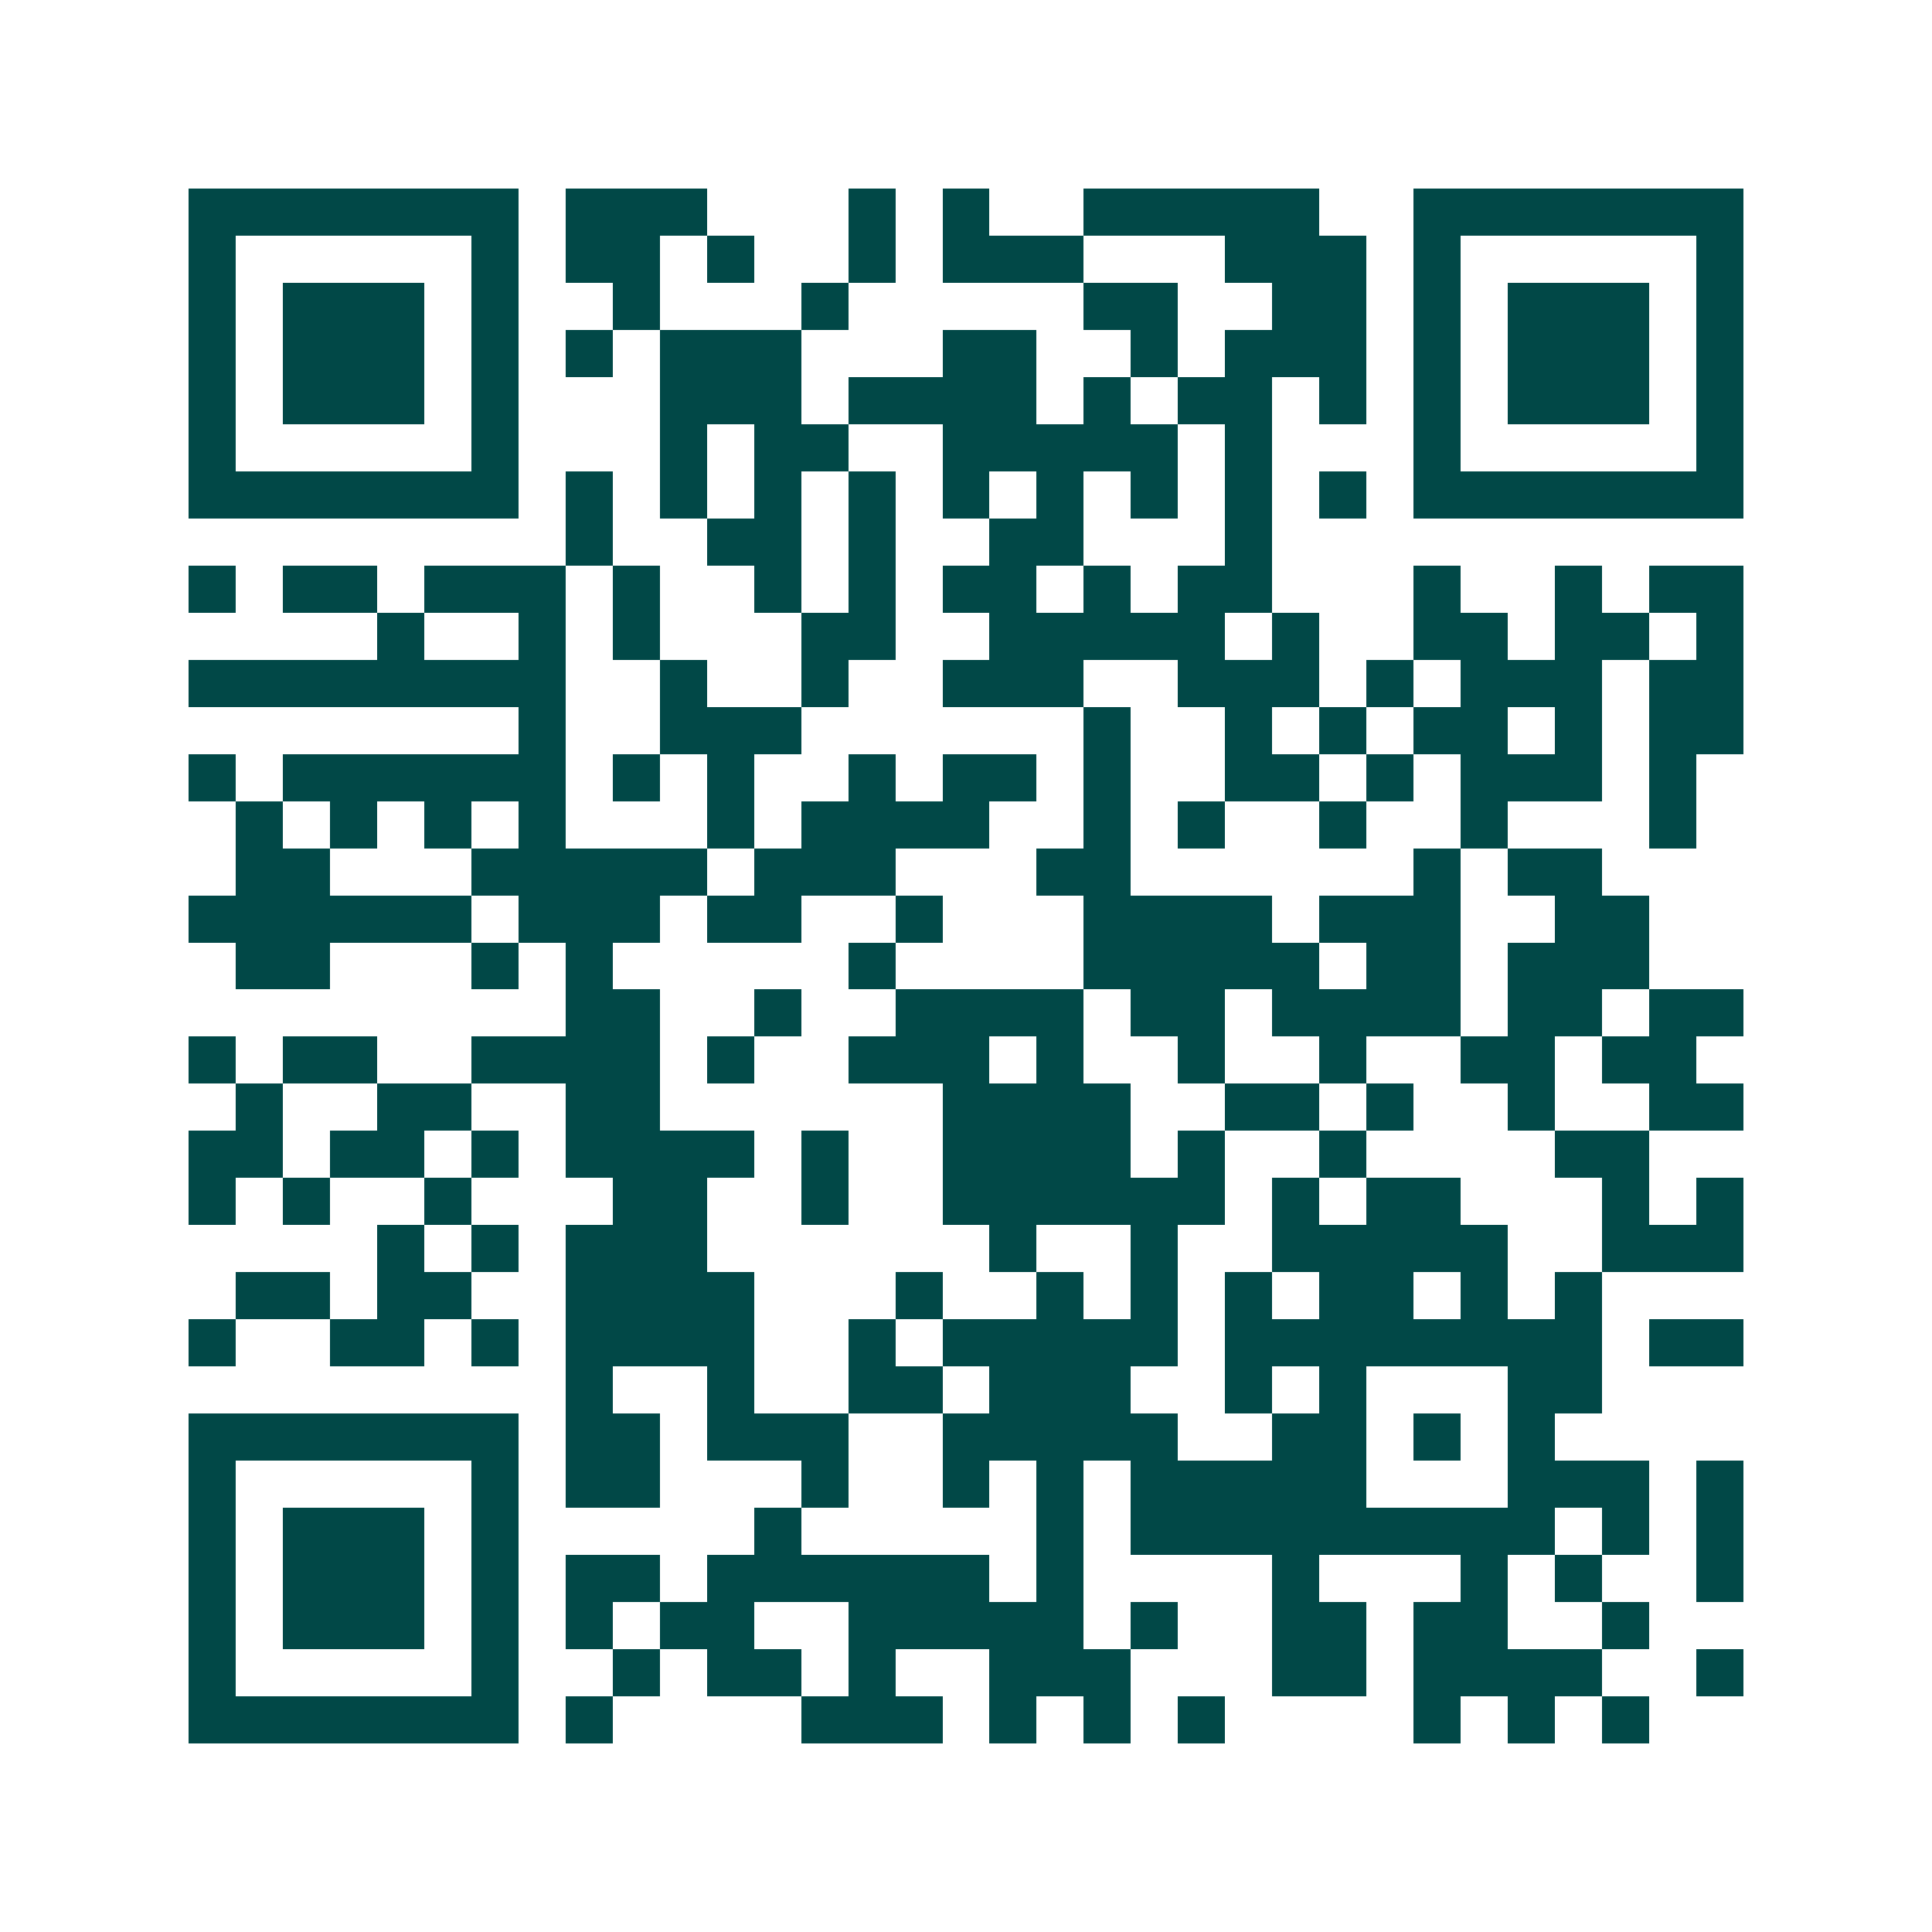 <svg xmlns="http://www.w3.org/2000/svg" width="200" height="200" viewBox="0 0 41 41" shape-rendering="crispEdges"><path fill="#ffffff" d="M0 0h41v41H0z"/><path stroke="#014847" d="M4 4.5h7m1 0h3m3 0h1m1 0h1m2 0h5m2 0h7M4 5.5h1m5 0h1m1 0h2m1 0h1m2 0h1m1 0h3m3 0h3m1 0h1m5 0h1M4 6.5h1m1 0h3m1 0h1m2 0h1m3 0h1m5 0h2m2 0h2m1 0h1m1 0h3m1 0h1M4 7.5h1m1 0h3m1 0h1m1 0h1m1 0h3m3 0h2m2 0h1m1 0h3m1 0h1m1 0h3m1 0h1M4 8.5h1m1 0h3m1 0h1m3 0h3m1 0h4m1 0h1m1 0h2m1 0h1m1 0h1m1 0h3m1 0h1M4 9.5h1m5 0h1m3 0h1m1 0h2m2 0h5m1 0h1m3 0h1m5 0h1M4 10.5h7m1 0h1m1 0h1m1 0h1m1 0h1m1 0h1m1 0h1m1 0h1m1 0h1m1 0h1m1 0h7M12 11.5h1m2 0h2m1 0h1m2 0h2m3 0h1M4 12.5h1m1 0h2m1 0h3m1 0h1m2 0h1m1 0h1m1 0h2m1 0h1m1 0h2m3 0h1m2 0h1m1 0h2M8 13.5h1m2 0h1m1 0h1m3 0h2m2 0h5m1 0h1m2 0h2m1 0h2m1 0h1M4 14.5h8m2 0h1m2 0h1m2 0h3m2 0h3m1 0h1m1 0h3m1 0h2M11 15.5h1m2 0h3m6 0h1m2 0h1m1 0h1m1 0h2m1 0h1m1 0h2M4 16.5h1m1 0h6m1 0h1m1 0h1m2 0h1m1 0h2m1 0h1m2 0h2m1 0h1m1 0h3m1 0h1M5 17.5h1m1 0h1m1 0h1m1 0h1m3 0h1m1 0h4m2 0h1m1 0h1m2 0h1m2 0h1m3 0h1M5 18.5h2m3 0h5m1 0h3m3 0h2m6 0h1m1 0h2M4 19.5h6m1 0h3m1 0h2m2 0h1m3 0h4m1 0h3m2 0h2M5 20.5h2m3 0h1m1 0h1m5 0h1m4 0h5m1 0h2m1 0h3M12 21.5h2m2 0h1m2 0h4m1 0h2m1 0h4m1 0h2m1 0h2M4 22.5h1m1 0h2m2 0h4m1 0h1m2 0h3m1 0h1m2 0h1m2 0h1m2 0h2m1 0h2M5 23.5h1m2 0h2m2 0h2m6 0h4m2 0h2m1 0h1m2 0h1m2 0h2M4 24.5h2m1 0h2m1 0h1m1 0h4m1 0h1m2 0h4m1 0h1m2 0h1m4 0h2M4 25.5h1m1 0h1m2 0h1m3 0h2m2 0h1m2 0h6m1 0h1m1 0h2m3 0h1m1 0h1M8 26.5h1m1 0h1m1 0h3m6 0h1m2 0h1m2 0h5m2 0h3M5 27.5h2m1 0h2m2 0h4m3 0h1m2 0h1m1 0h1m1 0h1m1 0h2m1 0h1m1 0h1M4 28.5h1m2 0h2m1 0h1m1 0h4m2 0h1m1 0h5m1 0h8m1 0h2M12 29.5h1m2 0h1m2 0h2m1 0h3m2 0h1m1 0h1m3 0h2M4 30.5h7m1 0h2m1 0h3m2 0h5m2 0h2m1 0h1m1 0h1M4 31.5h1m5 0h1m1 0h2m3 0h1m2 0h1m1 0h1m1 0h5m3 0h3m1 0h1M4 32.5h1m1 0h3m1 0h1m5 0h1m5 0h1m1 0h9m1 0h1m1 0h1M4 33.5h1m1 0h3m1 0h1m1 0h2m1 0h6m1 0h1m4 0h1m3 0h1m1 0h1m2 0h1M4 34.5h1m1 0h3m1 0h1m1 0h1m1 0h2m2 0h5m1 0h1m2 0h2m1 0h2m2 0h1M4 35.5h1m5 0h1m2 0h1m1 0h2m1 0h1m2 0h3m3 0h2m1 0h4m2 0h1M4 36.5h7m1 0h1m4 0h3m1 0h1m1 0h1m1 0h1m4 0h1m1 0h1m1 0h1"/></svg>
